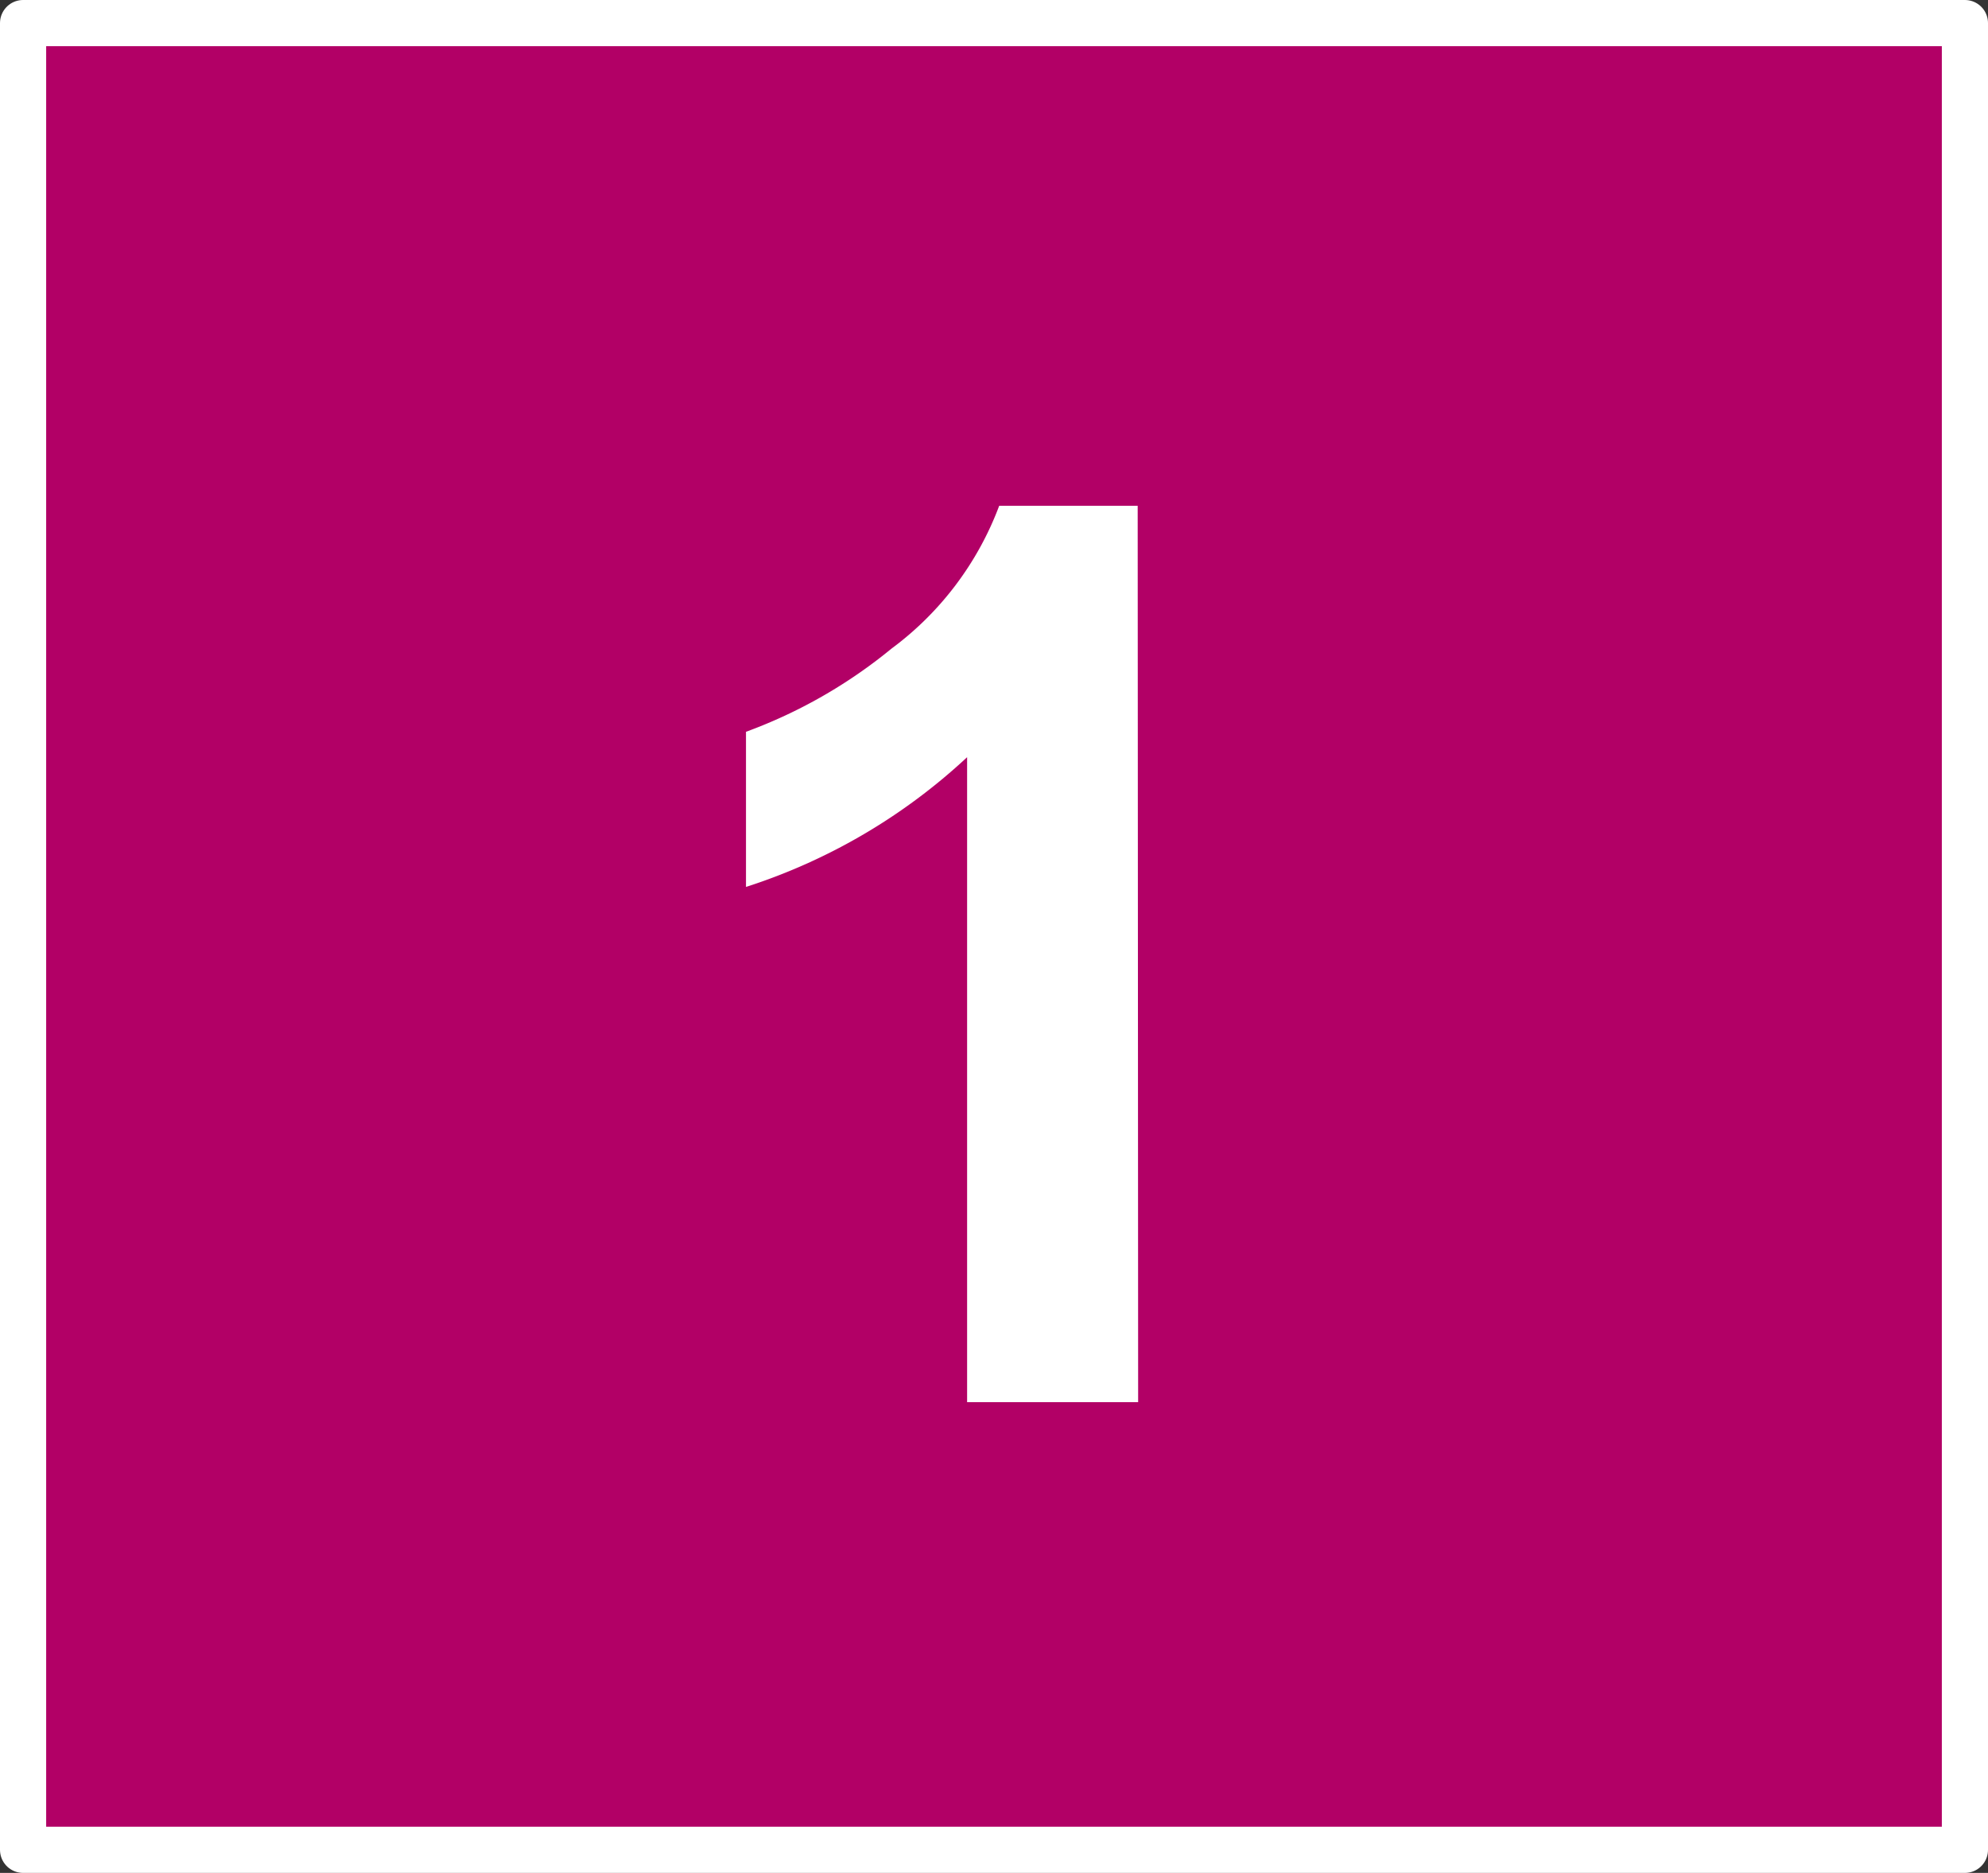 <svg id="Calque_1" data-name="Calque 1" xmlns="http://www.w3.org/2000/svg" viewBox="0 0 86.13 81.13"><rect x="0" y="0" width="86.13" height="81.13" fill="#333333" stroke="none"/><defs><style>.cls-1{fill:#b20066;}.cls-2{fill:none;stroke:#fff;stroke-linejoin:round;stroke-width:2px;}.cls-3{fill:#fff;}</style></defs><rect class="cls-1" x="1" y="1" width="84.13" height="79.13"/><rect class="cls-2" x="1" y="1" width="84.13" height="79.13"/><path class="cls-3" d="M70.56,84.12H63.15V56.18a25.49,25.49,0,0,1-9.58,5.62V55.08a21.69,21.69,0,0,0,6.3-3.6,13.65,13.65,0,0,0,4.67-6.19h6Z" transform="translate(-21.25 -23.38)"/></svg>